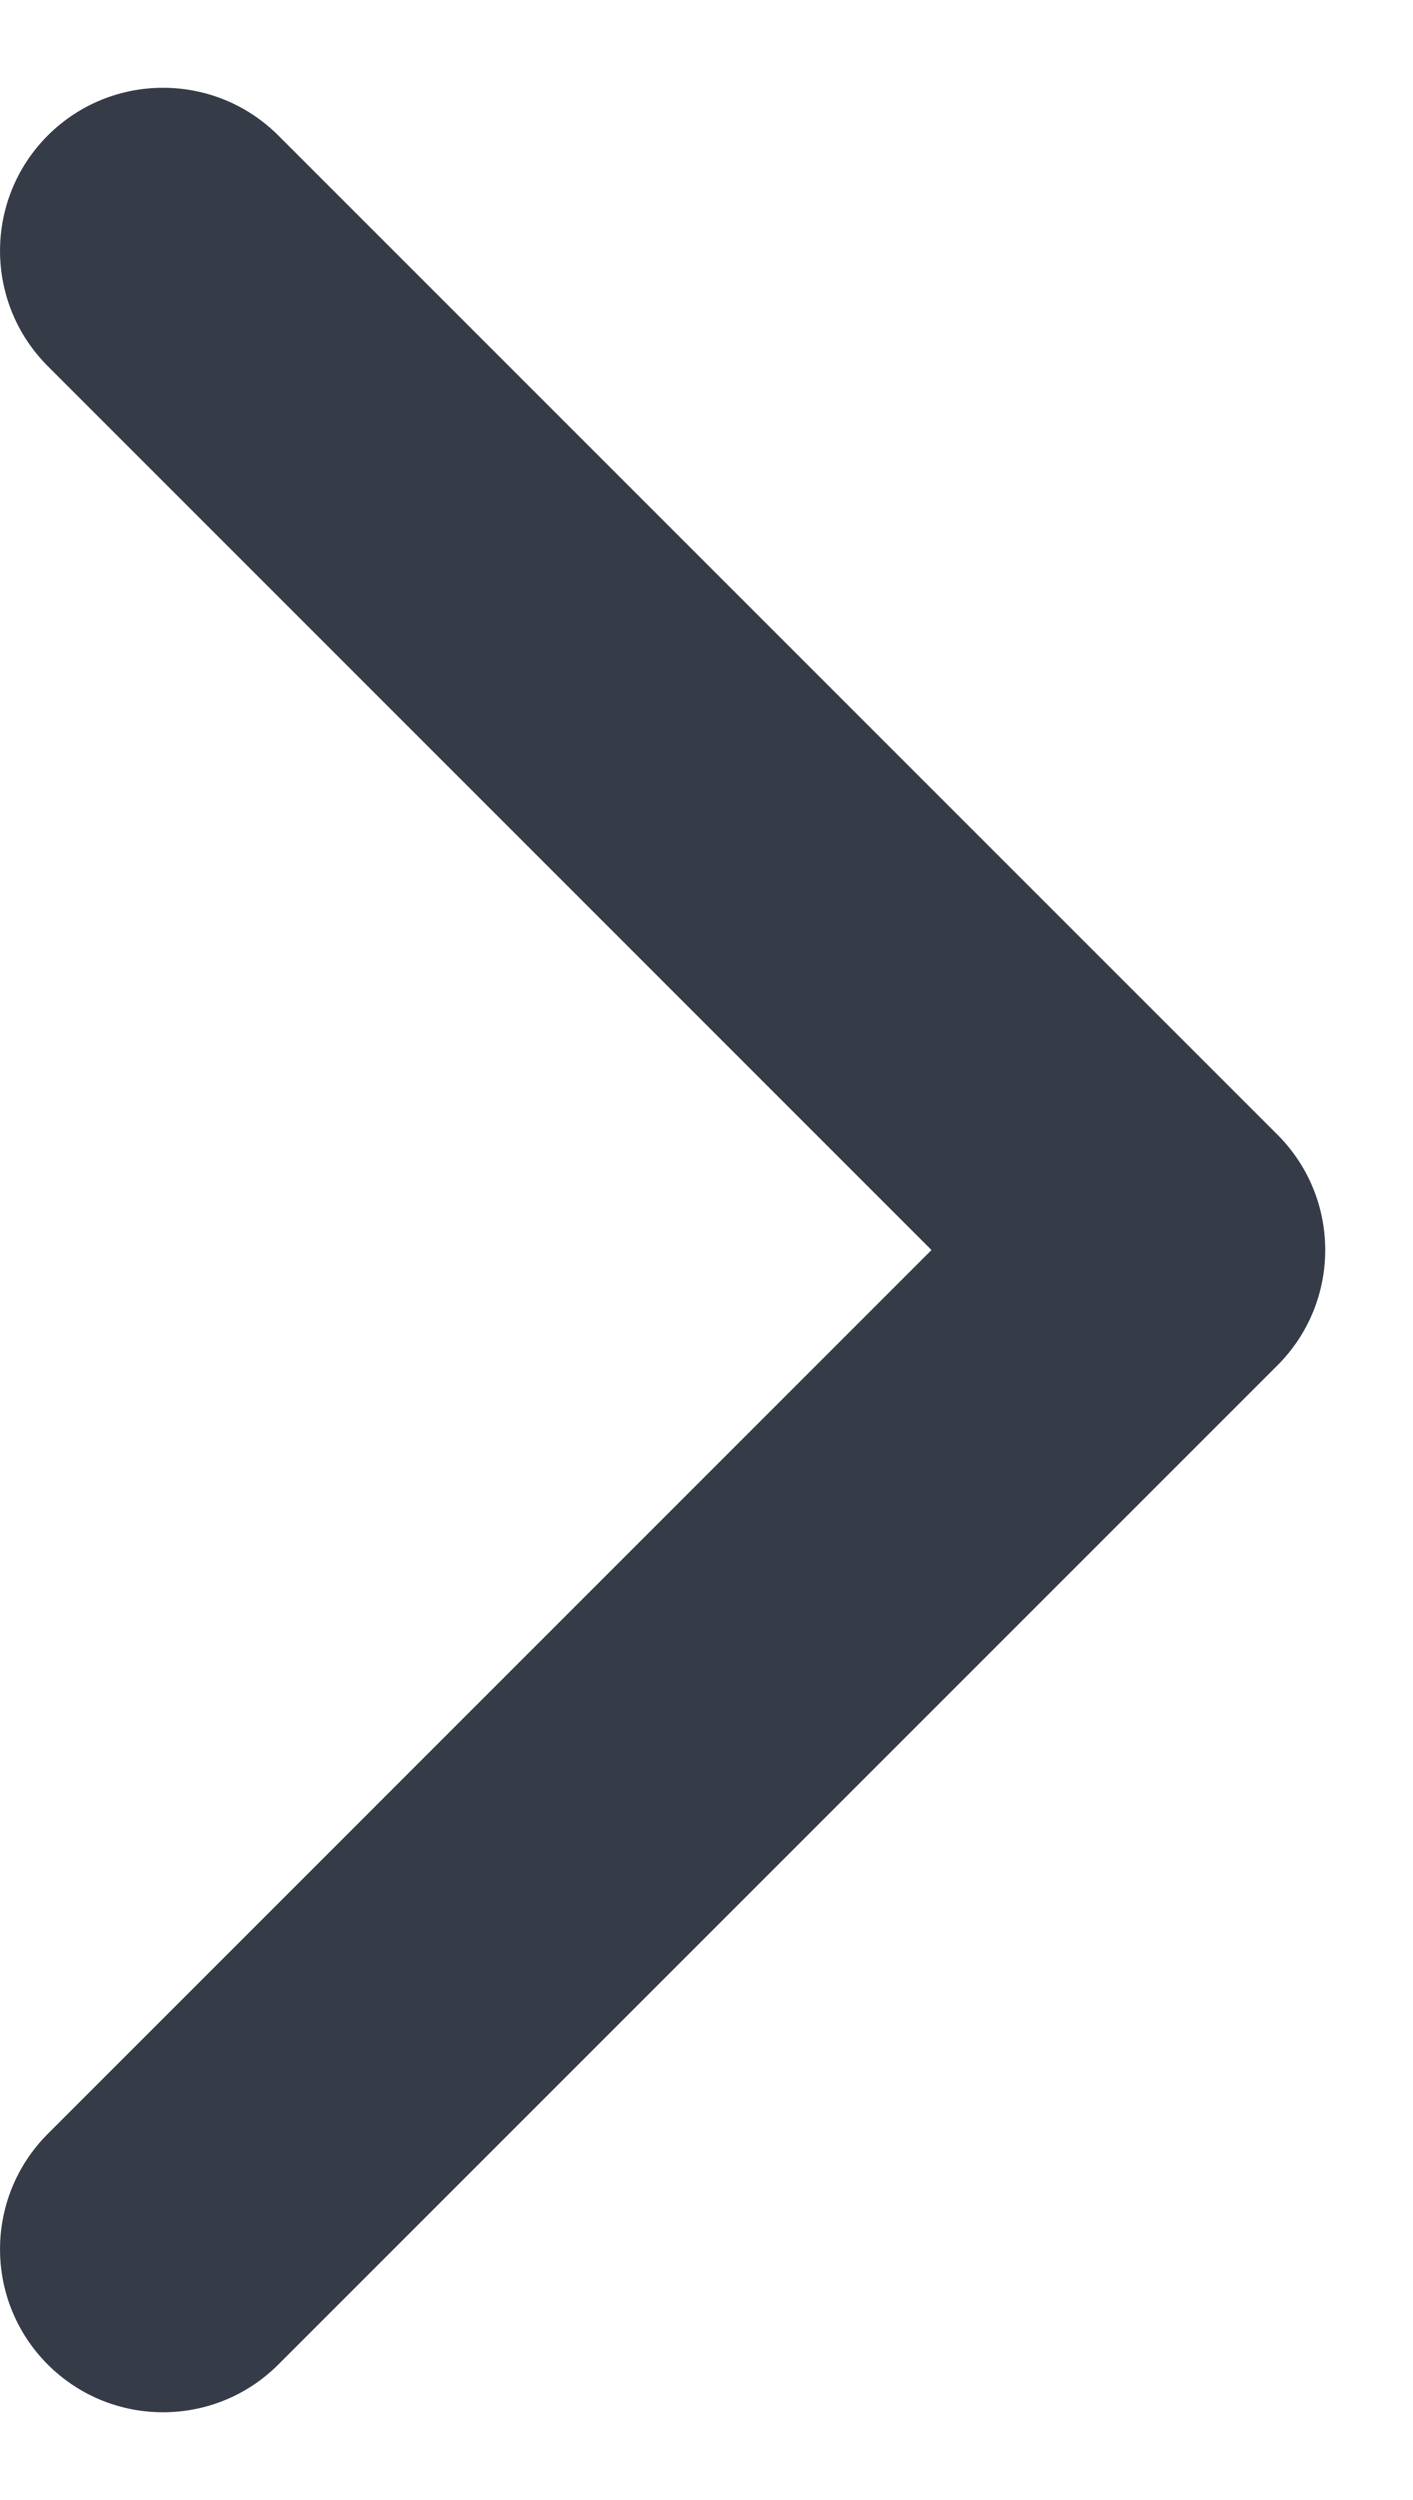 <?xml version="1.0" encoding="UTF-8"?>
<svg width="13px" height="23px" viewBox="0 0 13 23" version="1.1" xmlns="http://www.w3.org/2000/svg" xmlns:xlink="http://www.w3.org/1999/xlink">
    <title>menu-right-arrow-icon</title>
    <g id="Pillar-Page-/-Safety-Training" stroke="none" stroke-width="1" fill="none" fill-rule="evenodd">
        <path d="M2.561,1.247 L11.753,10.439 C12.339,11.025 12.339,11.975 11.753,12.561 L11.753,12.561 L2.561,21.753 C1.975,22.339 1.025,22.339 0.439,21.753 C-0.146,21.167 -0.146,20.218 0.439,19.632 L0.439,19.632 L8.57,11.5 L0.439,3.368 C-0.146,2.782 -0.146,1.833 0.439,1.247 C1.025,0.661 1.975,0.661 2.561,1.247 Z" id="menu-right-arrow-icon" fill="#363B48"></path>
    </g>
</svg>